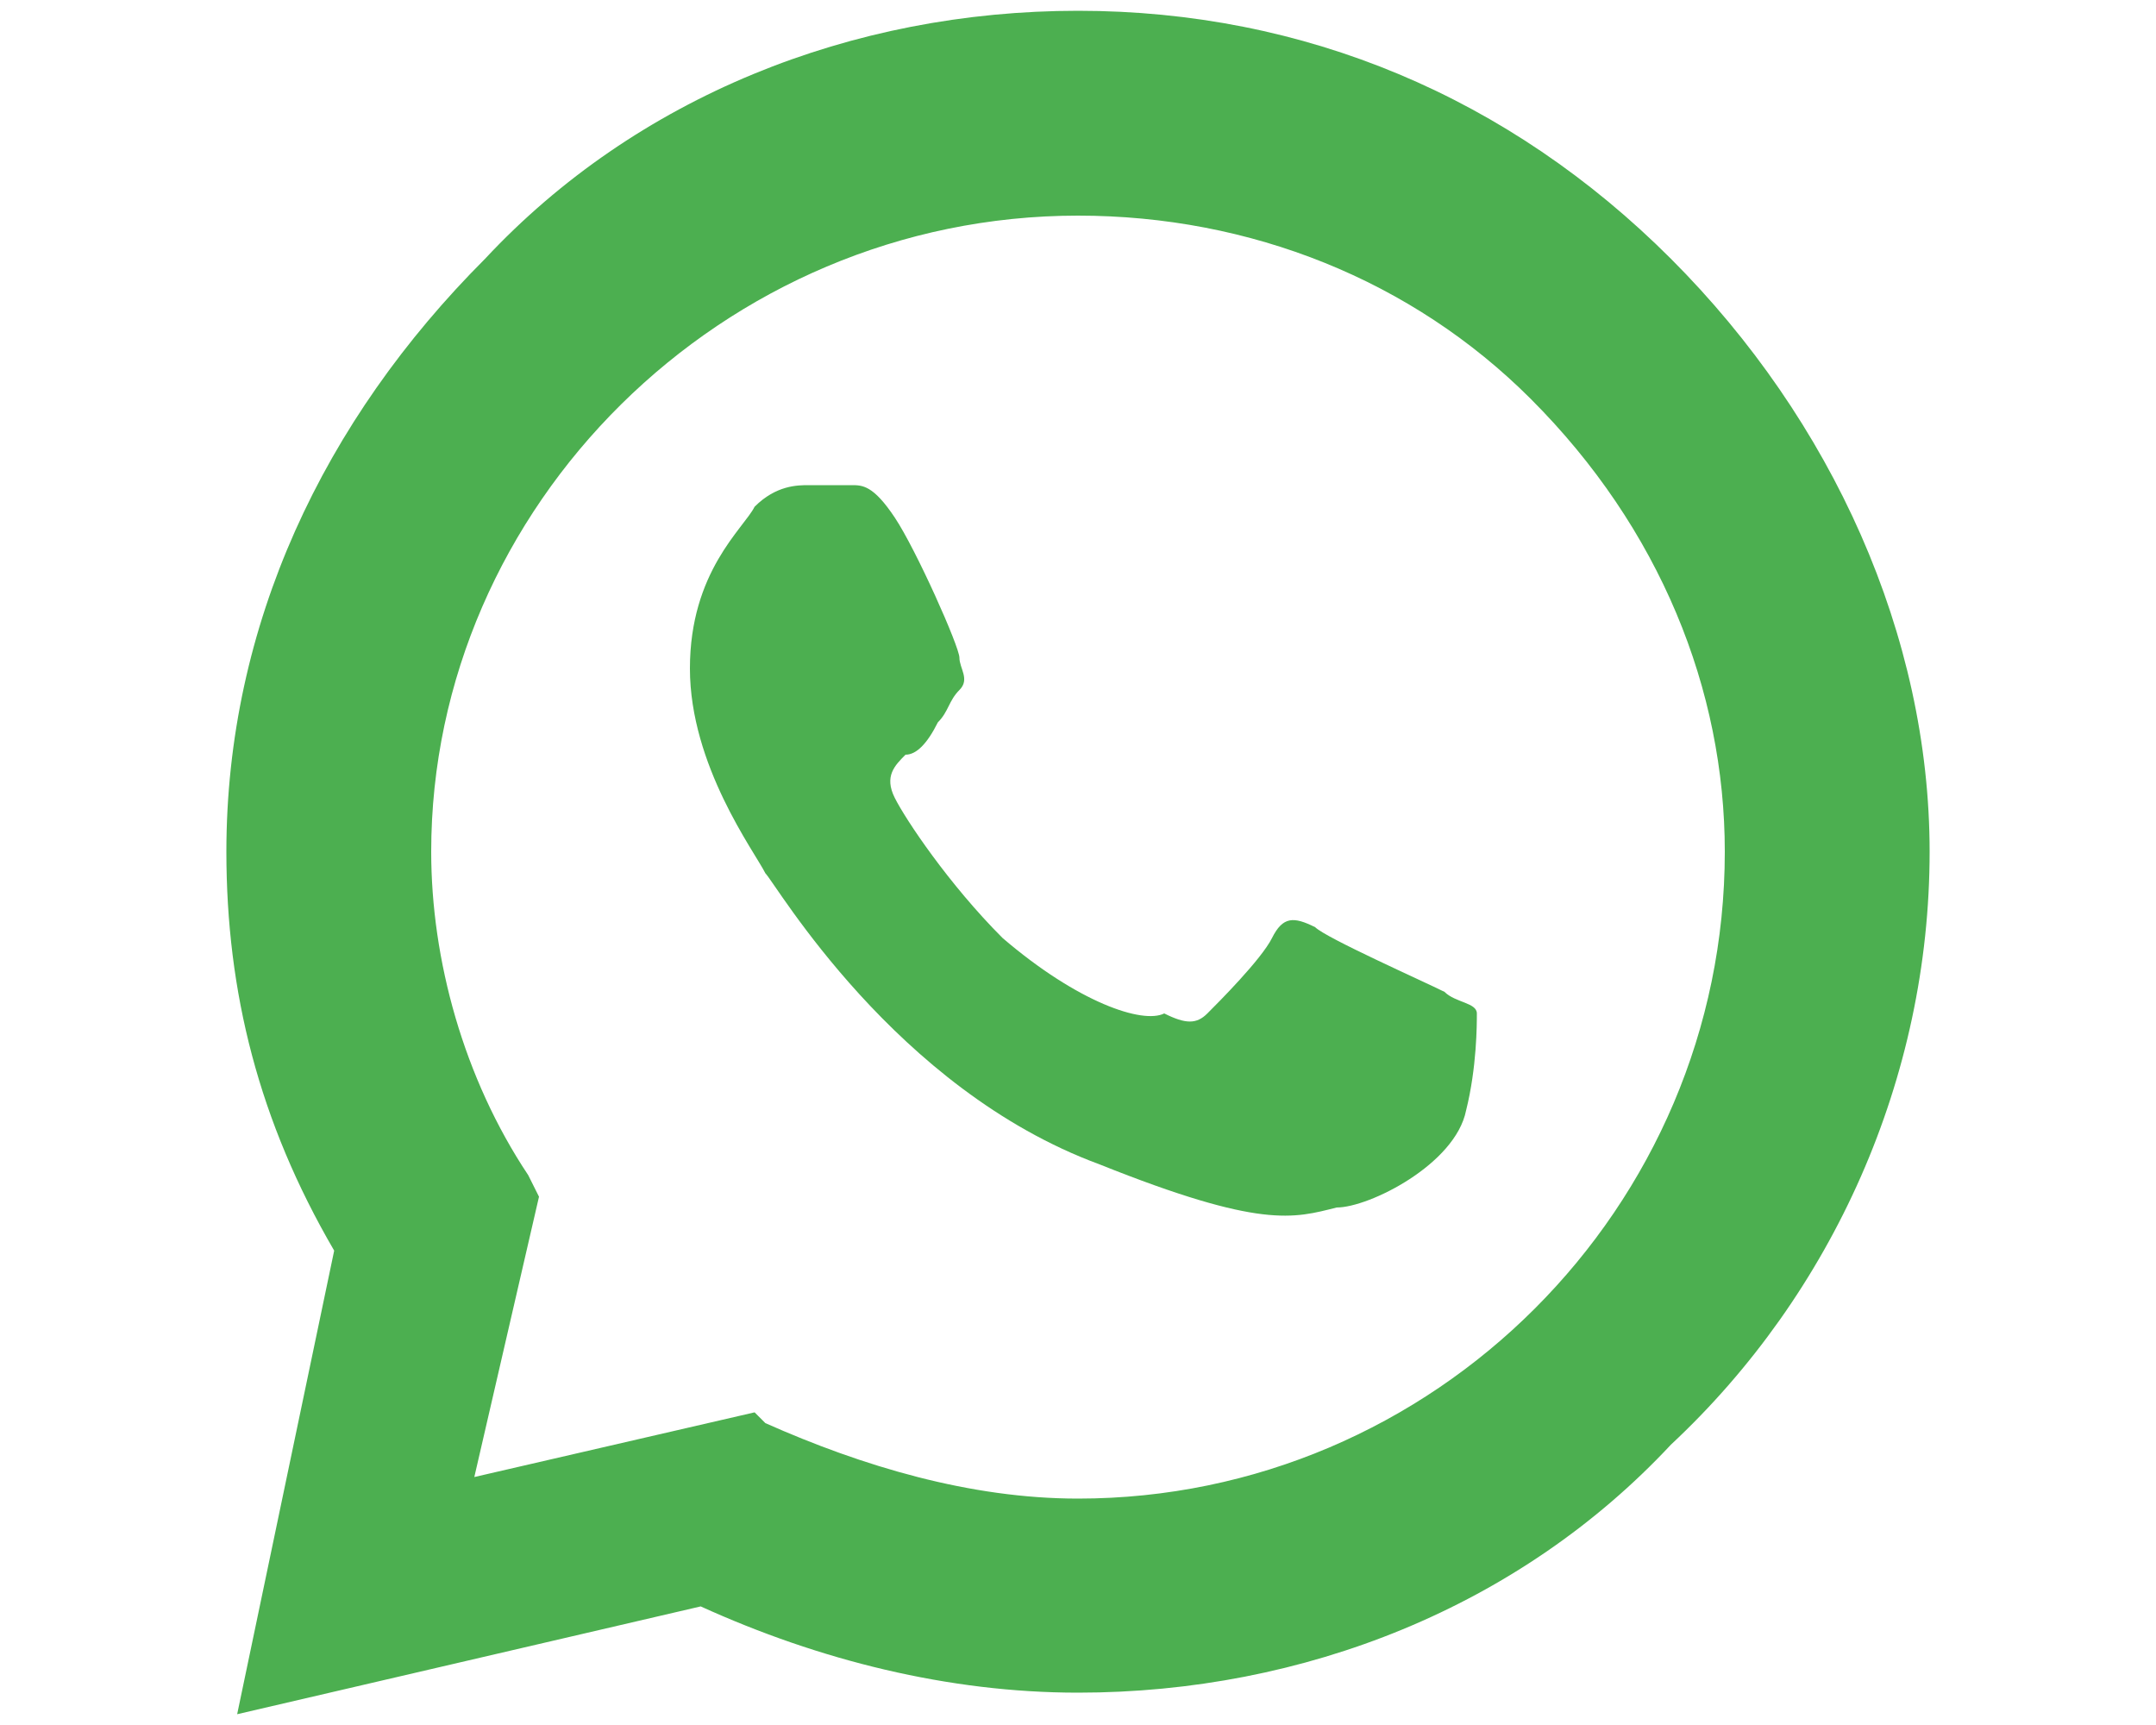 <?xml version="1.0" encoding="utf-8"?>
<!-- Generator: Adobe Illustrator 27.0.0, SVG Export Plug-In . SVG Version: 6.00 Build 0)  -->
<svg version="1.1" id="Layer_1" xmlns="http://www.w3.org/2000/svg" xmlns:xlink="http://www.w3.org/1999/xlink" x="0px" y="0px"
	 viewBox="0 0 20 16" style="enable-background:new 0 0 20 16;" xml:space="preserve">
<style type="text/css">
	.st0{fill:#4CAF50;}
</style>
<g>
	<path class="st0" d="M15.5,2.4c-1.5-1.5-3.4-2.3-5.5-2.3c-2.1,0-4.1,0.8-5.5,2.3C3,3.9,2.1,5.8,2.1,7.9v0v0c0,1.3,0.3,2.5,1,3.7
		l-0.9,4.3l4.3-1c1.1,0.5,2.3,0.8,3.5,0.8h0c2.1,0,4.1-0.8,5.5-2.3C17,12,17.9,10,17.9,7.9C17.9,5.9,17,3.9,15.5,2.4z M10,13.9
		L10,13.9c-1,0-2-0.3-2.9-0.7L7,13.1l-2.6,0.6l0.6-2.6l-0.1-0.2C4.3,10,4,8.9,4,7.9C4,4.7,6.7,2,10,2c1.6,0,3.1,0.6,4.2,1.7
		C15.4,4.9,16,6.4,16,7.9C16,11.2,13.3,13.9,10,13.9z"/>
	<path class="st0" d="M7.9,4.5H7.5c-0.1,0-0.3,0-0.5,0.2C6.9,4.9,6.4,5.3,6.4,6.2s0.6,1.7,0.7,1.9c0.1,0.1,1.2,2,3.1,2.7
		c1.5,0.6,1.8,0.5,2.2,0.4c0.3,0,1.1-0.4,1.2-0.9c0.1-0.4,0.1-0.8,0.1-0.9c0-0.1-0.2-0.1-0.3-0.2c-0.2-0.1-1.1-0.5-1.2-0.6
		c-0.2-0.1-0.3-0.1-0.4,0.1c-0.1,0.2-0.5,0.6-0.6,0.7c-0.1,0.1-0.2,0.1-0.4,0C10.6,9.5,10,9.3,9.3,8.7c-0.5-0.5-0.9-1.1-1-1.3
		C8.2,7.2,8.3,7.1,8.4,7C8.5,7,8.6,6.9,8.7,6.7c0.1-0.1,0.1-0.2,0.2-0.3c0.1-0.1,0-0.2,0-0.3c0-0.1-0.4-1-0.6-1.3h0
		C8.1,4.5,8,4.5,7.9,4.5z"/>
</g>
</svg>

